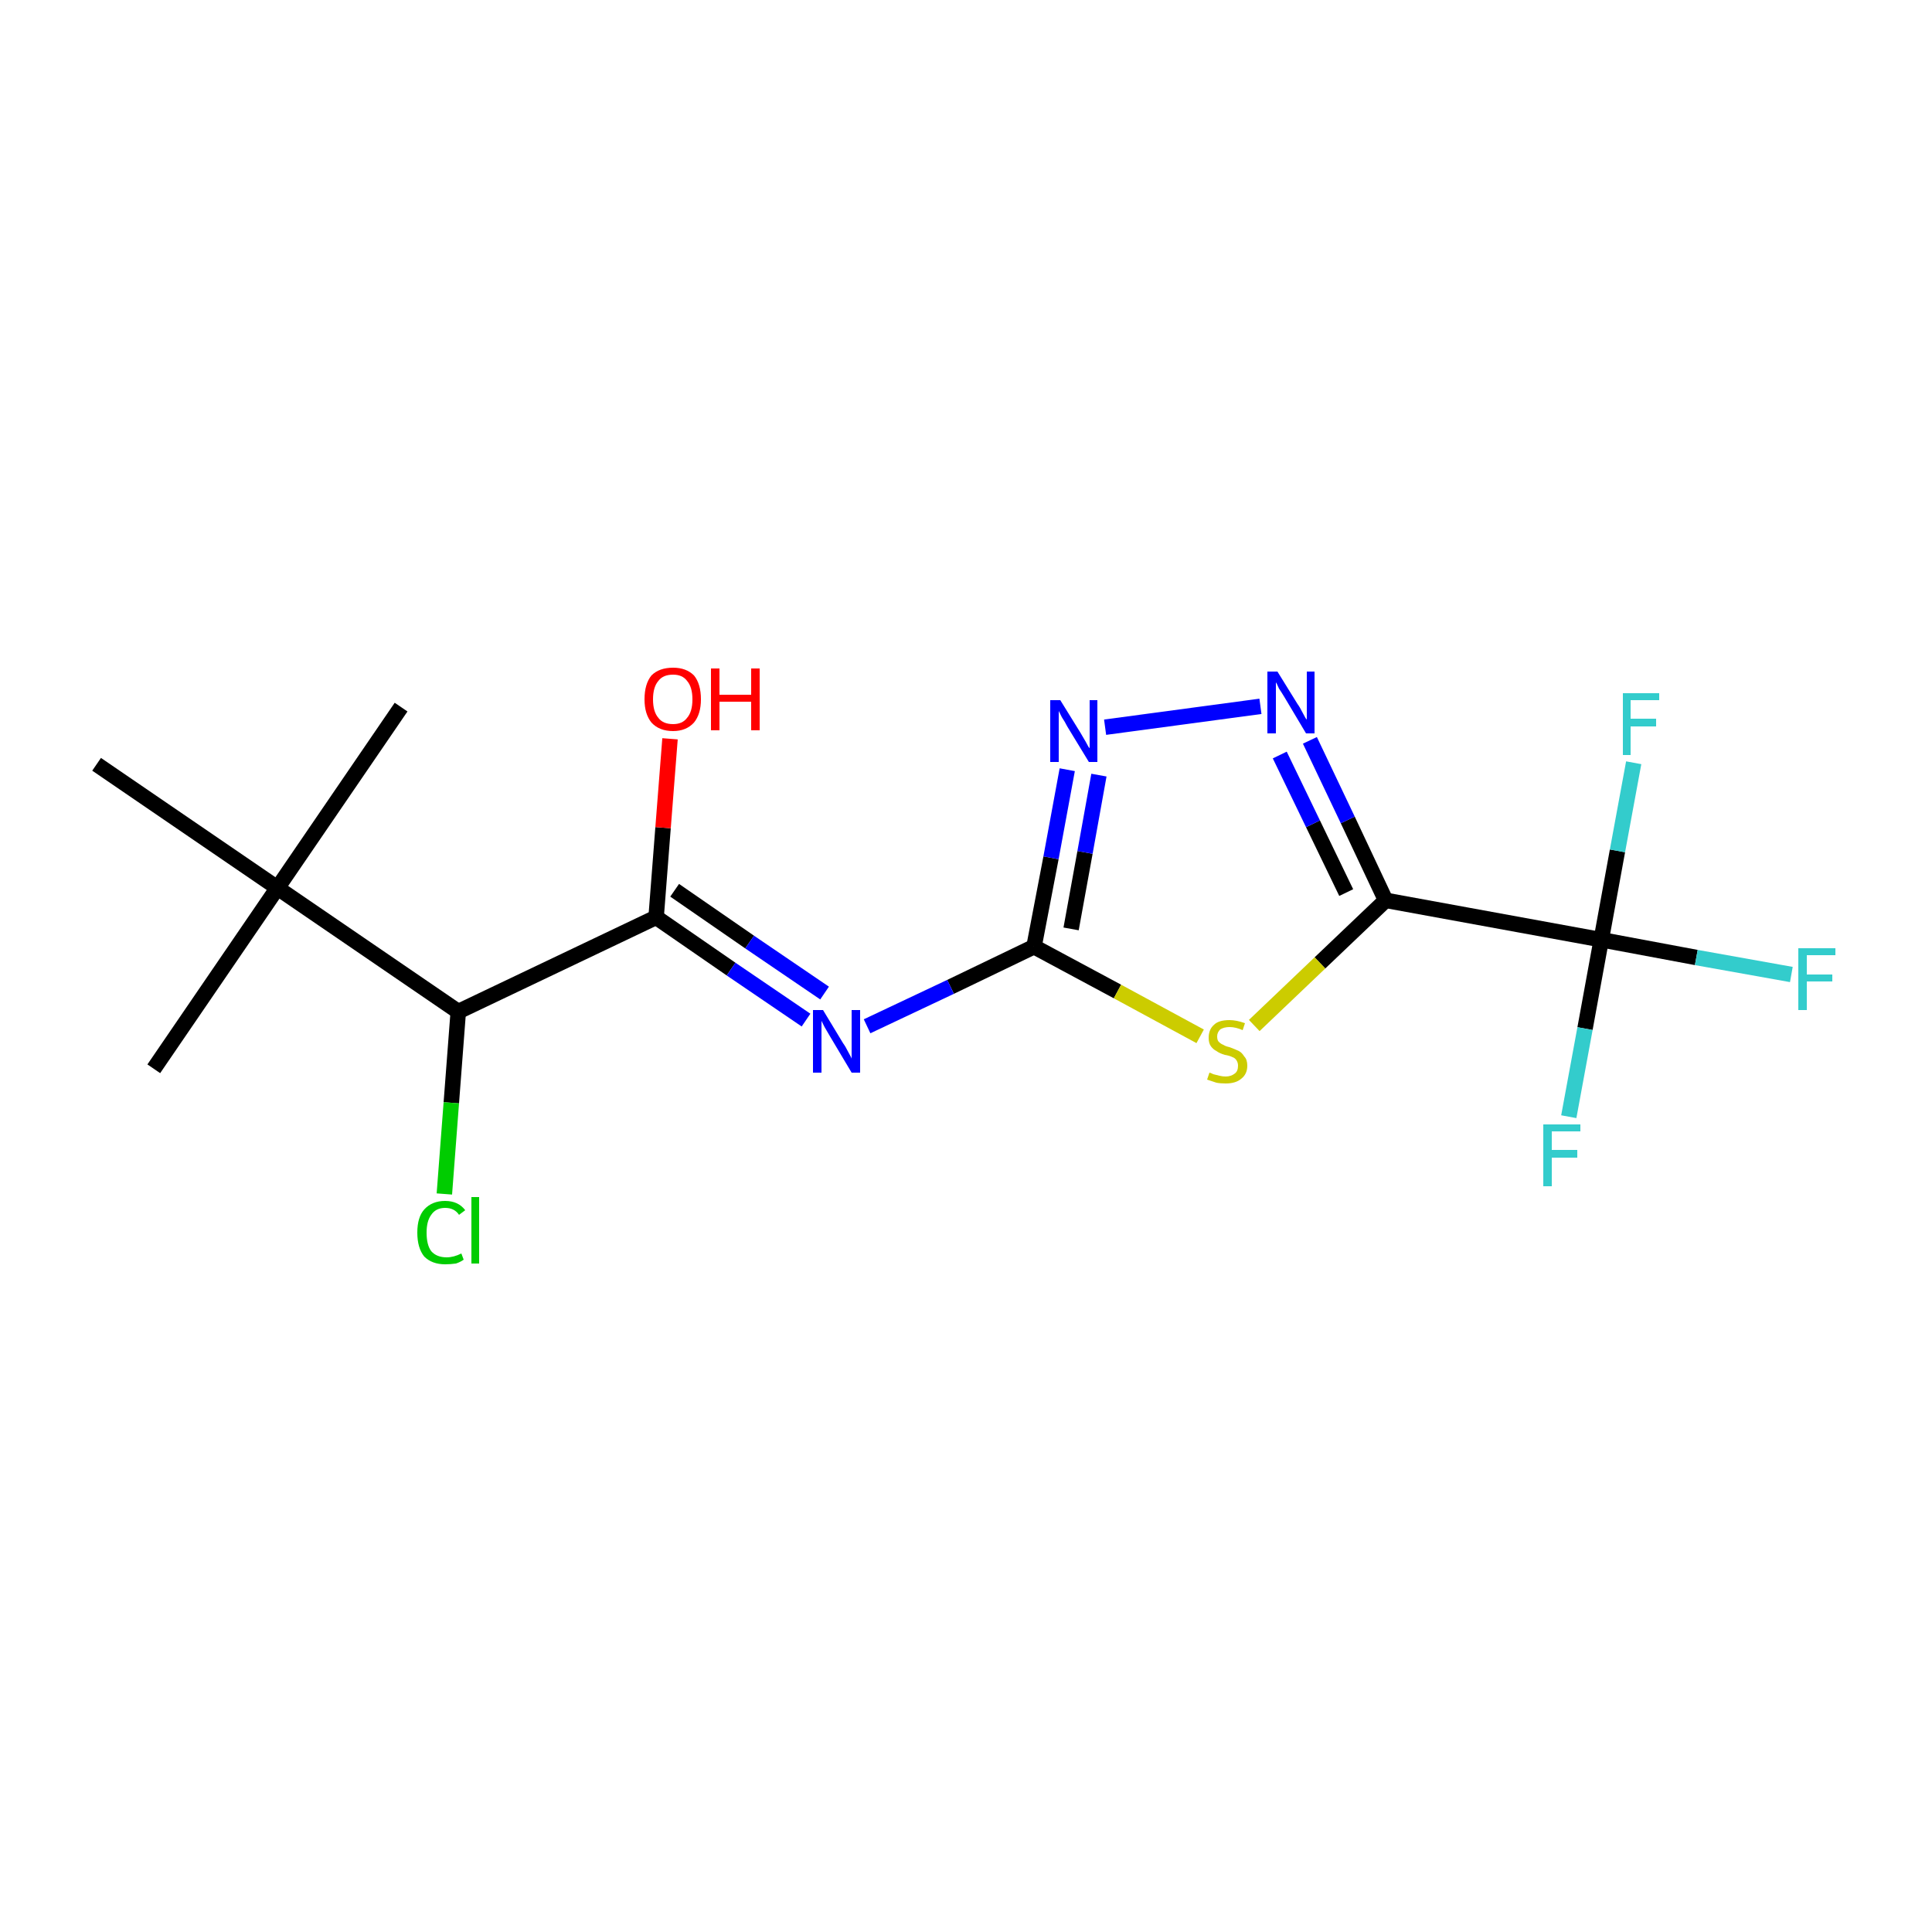 <?xml version='1.0' encoding='iso-8859-1'?>
<svg version='1.1' baseProfile='full'
              xmlns='http://www.w3.org/2000/svg'
                      xmlns:rdkit='http://www.rdkit.org/xml'
                      xmlns:xlink='http://www.w3.org/1999/xlink'
                  xml:space='preserve'
width='250px' height='250px' viewBox='0 0 250 250'>
<!-- END OF HEADER -->
<rect style='opacity:1.0;fill:#FFFFFF;stroke:none' width='250.0' height='250.0' x='0.0' y='0.0'> </rect>
<path class='bond-0 atom-0 atom-7' d='M 19.9,138.3 L 35.9,114.9' style='fill:none;fill-rule:evenodd;stroke:#000000;stroke-width:2.0px;stroke-linecap:butt;stroke-linejoin:miter;stroke-opacity:1' />
<path class='bond-1 atom-1 atom-7' d='M 51.9,91.5 L 35.9,114.9' style='fill:none;fill-rule:evenodd;stroke:#000000;stroke-width:2.0px;stroke-linecap:butt;stroke-linejoin:miter;stroke-opacity:1' />
<path class='bond-2 atom-2 atom-7' d='M 12.5,98.9 L 35.9,114.9' style='fill:none;fill-rule:evenodd;stroke:#000000;stroke-width:2.0px;stroke-linecap:butt;stroke-linejoin:miter;stroke-opacity:1' />
<path class='bond-3 atom-3 atom-4' d='M 59.3,130.9 L 84.9,118.7' style='fill:none;fill-rule:evenodd;stroke:#000000;stroke-width:2.0px;stroke-linecap:butt;stroke-linejoin:miter;stroke-opacity:1' />
<path class='bond-4 atom-3 atom-7' d='M 59.3,130.9 L 35.9,114.9' style='fill:none;fill-rule:evenodd;stroke:#000000;stroke-width:2.0px;stroke-linecap:butt;stroke-linejoin:miter;stroke-opacity:1' />
<path class='bond-5 atom-3 atom-9' d='M 59.3,130.9 L 58.4,142.7' style='fill:none;fill-rule:evenodd;stroke:#000000;stroke-width:2.0px;stroke-linecap:butt;stroke-linejoin:miter;stroke-opacity:1' />
<path class='bond-5 atom-3 atom-9' d='M 58.4,142.7 L 57.5,154.5' style='fill:none;fill-rule:evenodd;stroke:#00CC00;stroke-width:2.0px;stroke-linecap:butt;stroke-linejoin:miter;stroke-opacity:1' />
<path class='bond-6 atom-4 atom-13' d='M 84.9,118.7 L 94.6,125.4' style='fill:none;fill-rule:evenodd;stroke:#000000;stroke-width:2.0px;stroke-linecap:butt;stroke-linejoin:miter;stroke-opacity:1' />
<path class='bond-6 atom-4 atom-13' d='M 94.6,125.4 L 104.3,132.0' style='fill:none;fill-rule:evenodd;stroke:#0000FF;stroke-width:2.0px;stroke-linecap:butt;stroke-linejoin:miter;stroke-opacity:1' />
<path class='bond-6 atom-4 atom-13' d='M 87.3,115.2 L 97.0,121.9' style='fill:none;fill-rule:evenodd;stroke:#000000;stroke-width:2.0px;stroke-linecap:butt;stroke-linejoin:miter;stroke-opacity:1' />
<path class='bond-6 atom-4 atom-13' d='M 97.0,121.9 L 106.7,128.5' style='fill:none;fill-rule:evenodd;stroke:#0000FF;stroke-width:2.0px;stroke-linecap:butt;stroke-linejoin:miter;stroke-opacity:1' />
<path class='bond-7 atom-4 atom-16' d='M 84.9,118.7 L 85.8,107.1' style='fill:none;fill-rule:evenodd;stroke:#000000;stroke-width:2.0px;stroke-linecap:butt;stroke-linejoin:miter;stroke-opacity:1' />
<path class='bond-7 atom-4 atom-16' d='M 85.8,107.1 L 86.7,95.6' style='fill:none;fill-rule:evenodd;stroke:#FF0000;stroke-width:2.0px;stroke-linecap:butt;stroke-linejoin:miter;stroke-opacity:1' />
<path class='bond-8 atom-5 atom-8' d='M 179.3,116.5 L 207.2,121.6' style='fill:none;fill-rule:evenodd;stroke:#000000;stroke-width:2.0px;stroke-linecap:butt;stroke-linejoin:miter;stroke-opacity:1' />
<path class='bond-9 atom-5 atom-14' d='M 179.3,116.5 L 174.4,106.1' style='fill:none;fill-rule:evenodd;stroke:#000000;stroke-width:2.0px;stroke-linecap:butt;stroke-linejoin:miter;stroke-opacity:1' />
<path class='bond-9 atom-5 atom-14' d='M 174.4,106.1 L 169.5,95.8' style='fill:none;fill-rule:evenodd;stroke:#0000FF;stroke-width:2.0px;stroke-linecap:butt;stroke-linejoin:miter;stroke-opacity:1' />
<path class='bond-9 atom-5 atom-14' d='M 174.2,115.5 L 169.9,106.6' style='fill:none;fill-rule:evenodd;stroke:#000000;stroke-width:2.0px;stroke-linecap:butt;stroke-linejoin:miter;stroke-opacity:1' />
<path class='bond-9 atom-5 atom-14' d='M 169.9,106.6 L 165.6,97.7' style='fill:none;fill-rule:evenodd;stroke:#0000FF;stroke-width:2.0px;stroke-linecap:butt;stroke-linejoin:miter;stroke-opacity:1' />
<path class='bond-10 atom-5 atom-17' d='M 179.3,116.5 L 170.8,124.6' style='fill:none;fill-rule:evenodd;stroke:#000000;stroke-width:2.0px;stroke-linecap:butt;stroke-linejoin:miter;stroke-opacity:1' />
<path class='bond-10 atom-5 atom-17' d='M 170.8,124.6 L 162.3,132.7' style='fill:none;fill-rule:evenodd;stroke:#CCCC00;stroke-width:2.0px;stroke-linecap:butt;stroke-linejoin:miter;stroke-opacity:1' />
<path class='bond-11 atom-6 atom-13' d='M 133.8,122.5 L 123.0,127.7' style='fill:none;fill-rule:evenodd;stroke:#000000;stroke-width:2.0px;stroke-linecap:butt;stroke-linejoin:miter;stroke-opacity:1' />
<path class='bond-11 atom-6 atom-13' d='M 123.0,127.7 L 112.2,132.8' style='fill:none;fill-rule:evenodd;stroke:#0000FF;stroke-width:2.0px;stroke-linecap:butt;stroke-linejoin:miter;stroke-opacity:1' />
<path class='bond-12 atom-6 atom-15' d='M 133.8,122.5 L 136.0,111.0' style='fill:none;fill-rule:evenodd;stroke:#000000;stroke-width:2.0px;stroke-linecap:butt;stroke-linejoin:miter;stroke-opacity:1' />
<path class='bond-12 atom-6 atom-15' d='M 136.0,111.0 L 138.1,99.6' style='fill:none;fill-rule:evenodd;stroke:#0000FF;stroke-width:2.0px;stroke-linecap:butt;stroke-linejoin:miter;stroke-opacity:1' />
<path class='bond-12 atom-6 atom-15' d='M 138.6,120.2 L 140.4,110.3' style='fill:none;fill-rule:evenodd;stroke:#000000;stroke-width:2.0px;stroke-linecap:butt;stroke-linejoin:miter;stroke-opacity:1' />
<path class='bond-12 atom-6 atom-15' d='M 140.4,110.3 L 142.2,100.3' style='fill:none;fill-rule:evenodd;stroke:#0000FF;stroke-width:2.0px;stroke-linecap:butt;stroke-linejoin:miter;stroke-opacity:1' />
<path class='bond-13 atom-6 atom-17' d='M 133.8,122.5 L 144.6,128.3' style='fill:none;fill-rule:evenodd;stroke:#000000;stroke-width:2.0px;stroke-linecap:butt;stroke-linejoin:miter;stroke-opacity:1' />
<path class='bond-13 atom-6 atom-17' d='M 144.6,128.3 L 155.3,134.1' style='fill:none;fill-rule:evenodd;stroke:#CCCC00;stroke-width:2.0px;stroke-linecap:butt;stroke-linejoin:miter;stroke-opacity:1' />
<path class='bond-14 atom-8 atom-10' d='M 207.2,121.6 L 219.5,123.9' style='fill:none;fill-rule:evenodd;stroke:#000000;stroke-width:2.0px;stroke-linecap:butt;stroke-linejoin:miter;stroke-opacity:1' />
<path class='bond-14 atom-8 atom-10' d='M 219.5,123.9 L 231.8,126.1' style='fill:none;fill-rule:evenodd;stroke:#33CCCC;stroke-width:2.0px;stroke-linecap:butt;stroke-linejoin:miter;stroke-opacity:1' />
<path class='bond-15 atom-8 atom-11' d='M 207.2,121.6 L 205.1,133.1' style='fill:none;fill-rule:evenodd;stroke:#000000;stroke-width:2.0px;stroke-linecap:butt;stroke-linejoin:miter;stroke-opacity:1' />
<path class='bond-15 atom-8 atom-11' d='M 205.1,133.1 L 203.0,144.5' style='fill:none;fill-rule:evenodd;stroke:#33CCCC;stroke-width:2.0px;stroke-linecap:butt;stroke-linejoin:miter;stroke-opacity:1' />
<path class='bond-16 atom-8 atom-12' d='M 207.2,121.6 L 209.3,110.1' style='fill:none;fill-rule:evenodd;stroke:#000000;stroke-width:2.0px;stroke-linecap:butt;stroke-linejoin:miter;stroke-opacity:1' />
<path class='bond-16 atom-8 atom-12' d='M 209.3,110.1 L 211.4,98.7' style='fill:none;fill-rule:evenodd;stroke:#33CCCC;stroke-width:2.0px;stroke-linecap:butt;stroke-linejoin:miter;stroke-opacity:1' />
<path class='bond-17 atom-14 atom-15' d='M 163.1,91.4 L 143.0,94.1' style='fill:none;fill-rule:evenodd;stroke:#0000FF;stroke-width:2.0px;stroke-linecap:butt;stroke-linejoin:miter;stroke-opacity:1' />
<path class='atom-9' d='M 54.0 159.5
Q 54.0 157.5, 54.9 156.5
Q 55.9 155.4, 57.6 155.4
Q 59.3 155.4, 60.2 156.6
L 59.4 157.2
Q 58.8 156.3, 57.6 156.3
Q 56.4 156.3, 55.8 157.2
Q 55.2 158.0, 55.2 159.5
Q 55.2 161.1, 55.8 161.9
Q 56.5 162.7, 57.8 162.7
Q 58.7 162.7, 59.7 162.2
L 60.0 163.0
Q 59.6 163.3, 59.0 163.5
Q 58.3 163.6, 57.6 163.6
Q 55.9 163.6, 54.9 162.6
Q 54.0 161.5, 54.0 159.5
' fill='#00CC00'/>
<path class='atom-9' d='M 61.0 154.9
L 62.0 154.9
L 62.0 163.5
L 61.0 163.5
L 61.0 154.9
' fill='#00CC00'/>
<path class='atom-10' d='M 232.7 122.7
L 237.5 122.7
L 237.5 123.6
L 233.8 123.6
L 233.8 126.1
L 237.1 126.1
L 237.1 127.0
L 233.8 127.0
L 233.8 130.7
L 232.7 130.7
L 232.7 122.7
' fill='#33CCCC'/>
<path class='atom-11' d='M 199.7 145.5
L 204.5 145.5
L 204.5 146.4
L 200.8 146.4
L 200.8 148.8
L 204.1 148.8
L 204.1 149.8
L 200.8 149.8
L 200.8 153.5
L 199.7 153.5
L 199.7 145.5
' fill='#33CCCC'/>
<path class='atom-12' d='M 210.0 89.7
L 214.7 89.7
L 214.7 90.6
L 211.0 90.6
L 211.0 93.0
L 214.3 93.0
L 214.3 94.0
L 211.0 94.0
L 211.0 97.7
L 210.0 97.7
L 210.0 89.7
' fill='#33CCCC'/>
<path class='atom-13' d='M 106.5 130.7
L 109.1 135.0
Q 109.4 135.4, 109.8 136.2
Q 110.2 136.9, 110.2 137.0
L 110.2 130.7
L 111.3 130.7
L 111.3 138.8
L 110.2 138.8
L 107.4 134.1
Q 107.1 133.6, 106.7 132.9
Q 106.4 132.3, 106.3 132.1
L 106.3 138.8
L 105.2 138.8
L 105.2 130.7
L 106.5 130.7
' fill='#0000FF'/>
<path class='atom-14' d='M 165.3 86.9
L 167.9 91.1
Q 168.2 91.5, 168.6 92.3
Q 169.0 93.1, 169.1 93.1
L 169.1 86.9
L 170.1 86.9
L 170.1 94.9
L 169.0 94.9
L 166.2 90.2
Q 165.9 89.7, 165.5 89.1
Q 165.2 88.4, 165.1 88.3
L 165.1 94.9
L 164.0 94.9
L 164.0 86.9
L 165.3 86.9
' fill='#0000FF'/>
<path class='atom-15' d='M 137.2 90.6
L 139.8 94.8
Q 140.1 95.3, 140.5 96.0
Q 140.9 96.8, 141.0 96.8
L 141.0 90.6
L 142.0 90.6
L 142.0 98.6
L 140.9 98.6
L 138.1 94.0
Q 137.8 93.4, 137.4 92.8
Q 137.1 92.2, 137.0 92.0
L 137.0 98.6
L 135.9 98.6
L 135.9 90.6
L 137.2 90.6
' fill='#0000FF'/>
<path class='atom-16' d='M 83.4 90.5
Q 83.4 88.5, 84.3 87.4
Q 85.3 86.4, 87.1 86.4
Q 88.8 86.4, 89.8 87.4
Q 90.7 88.5, 90.7 90.5
Q 90.7 92.4, 89.8 93.5
Q 88.8 94.6, 87.1 94.6
Q 85.3 94.6, 84.3 93.5
Q 83.4 92.4, 83.4 90.5
M 87.1 93.7
Q 88.3 93.7, 88.9 92.9
Q 89.6 92.1, 89.6 90.5
Q 89.6 88.9, 88.9 88.1
Q 88.3 87.3, 87.1 87.3
Q 85.8 87.3, 85.2 88.1
Q 84.5 88.9, 84.5 90.5
Q 84.5 92.1, 85.2 92.9
Q 85.8 93.7, 87.1 93.7
' fill='#FF0000'/>
<path class='atom-16' d='M 92.0 86.5
L 93.1 86.5
L 93.1 89.9
L 97.2 89.9
L 97.2 86.5
L 98.3 86.5
L 98.3 94.5
L 97.2 94.5
L 97.2 90.8
L 93.1 90.8
L 93.1 94.5
L 92.0 94.5
L 92.0 86.5
' fill='#FF0000'/>
<path class='atom-17' d='M 156.5 138.8
Q 156.6 138.8, 157.0 139.0
Q 157.4 139.1, 157.8 139.2
Q 158.2 139.3, 158.6 139.3
Q 159.3 139.3, 159.8 138.9
Q 160.2 138.6, 160.2 137.9
Q 160.2 137.5, 160.0 137.2
Q 159.8 136.9, 159.5 136.8
Q 159.1 136.6, 158.5 136.5
Q 157.8 136.3, 157.4 136.0
Q 157.0 135.8, 156.7 135.4
Q 156.4 135.0, 156.4 134.3
Q 156.4 133.2, 157.1 132.6
Q 157.7 132.0, 159.1 132.0
Q 160.0 132.0, 161.1 132.4
L 160.8 133.3
Q 159.9 132.9, 159.1 132.9
Q 158.4 132.9, 157.9 133.2
Q 157.5 133.6, 157.5 134.1
Q 157.5 134.6, 157.7 134.8
Q 158.0 135.1, 158.3 135.2
Q 158.6 135.4, 159.1 135.5
Q 159.9 135.8, 160.3 136.0
Q 160.7 136.2, 161.0 136.7
Q 161.4 137.1, 161.4 137.9
Q 161.4 139.0, 160.6 139.6
Q 159.9 140.2, 158.6 140.2
Q 157.9 140.2, 157.4 140.1
Q 156.8 139.9, 156.2 139.7
L 156.5 138.8
' fill='#CCCC00'/>
</svg>
